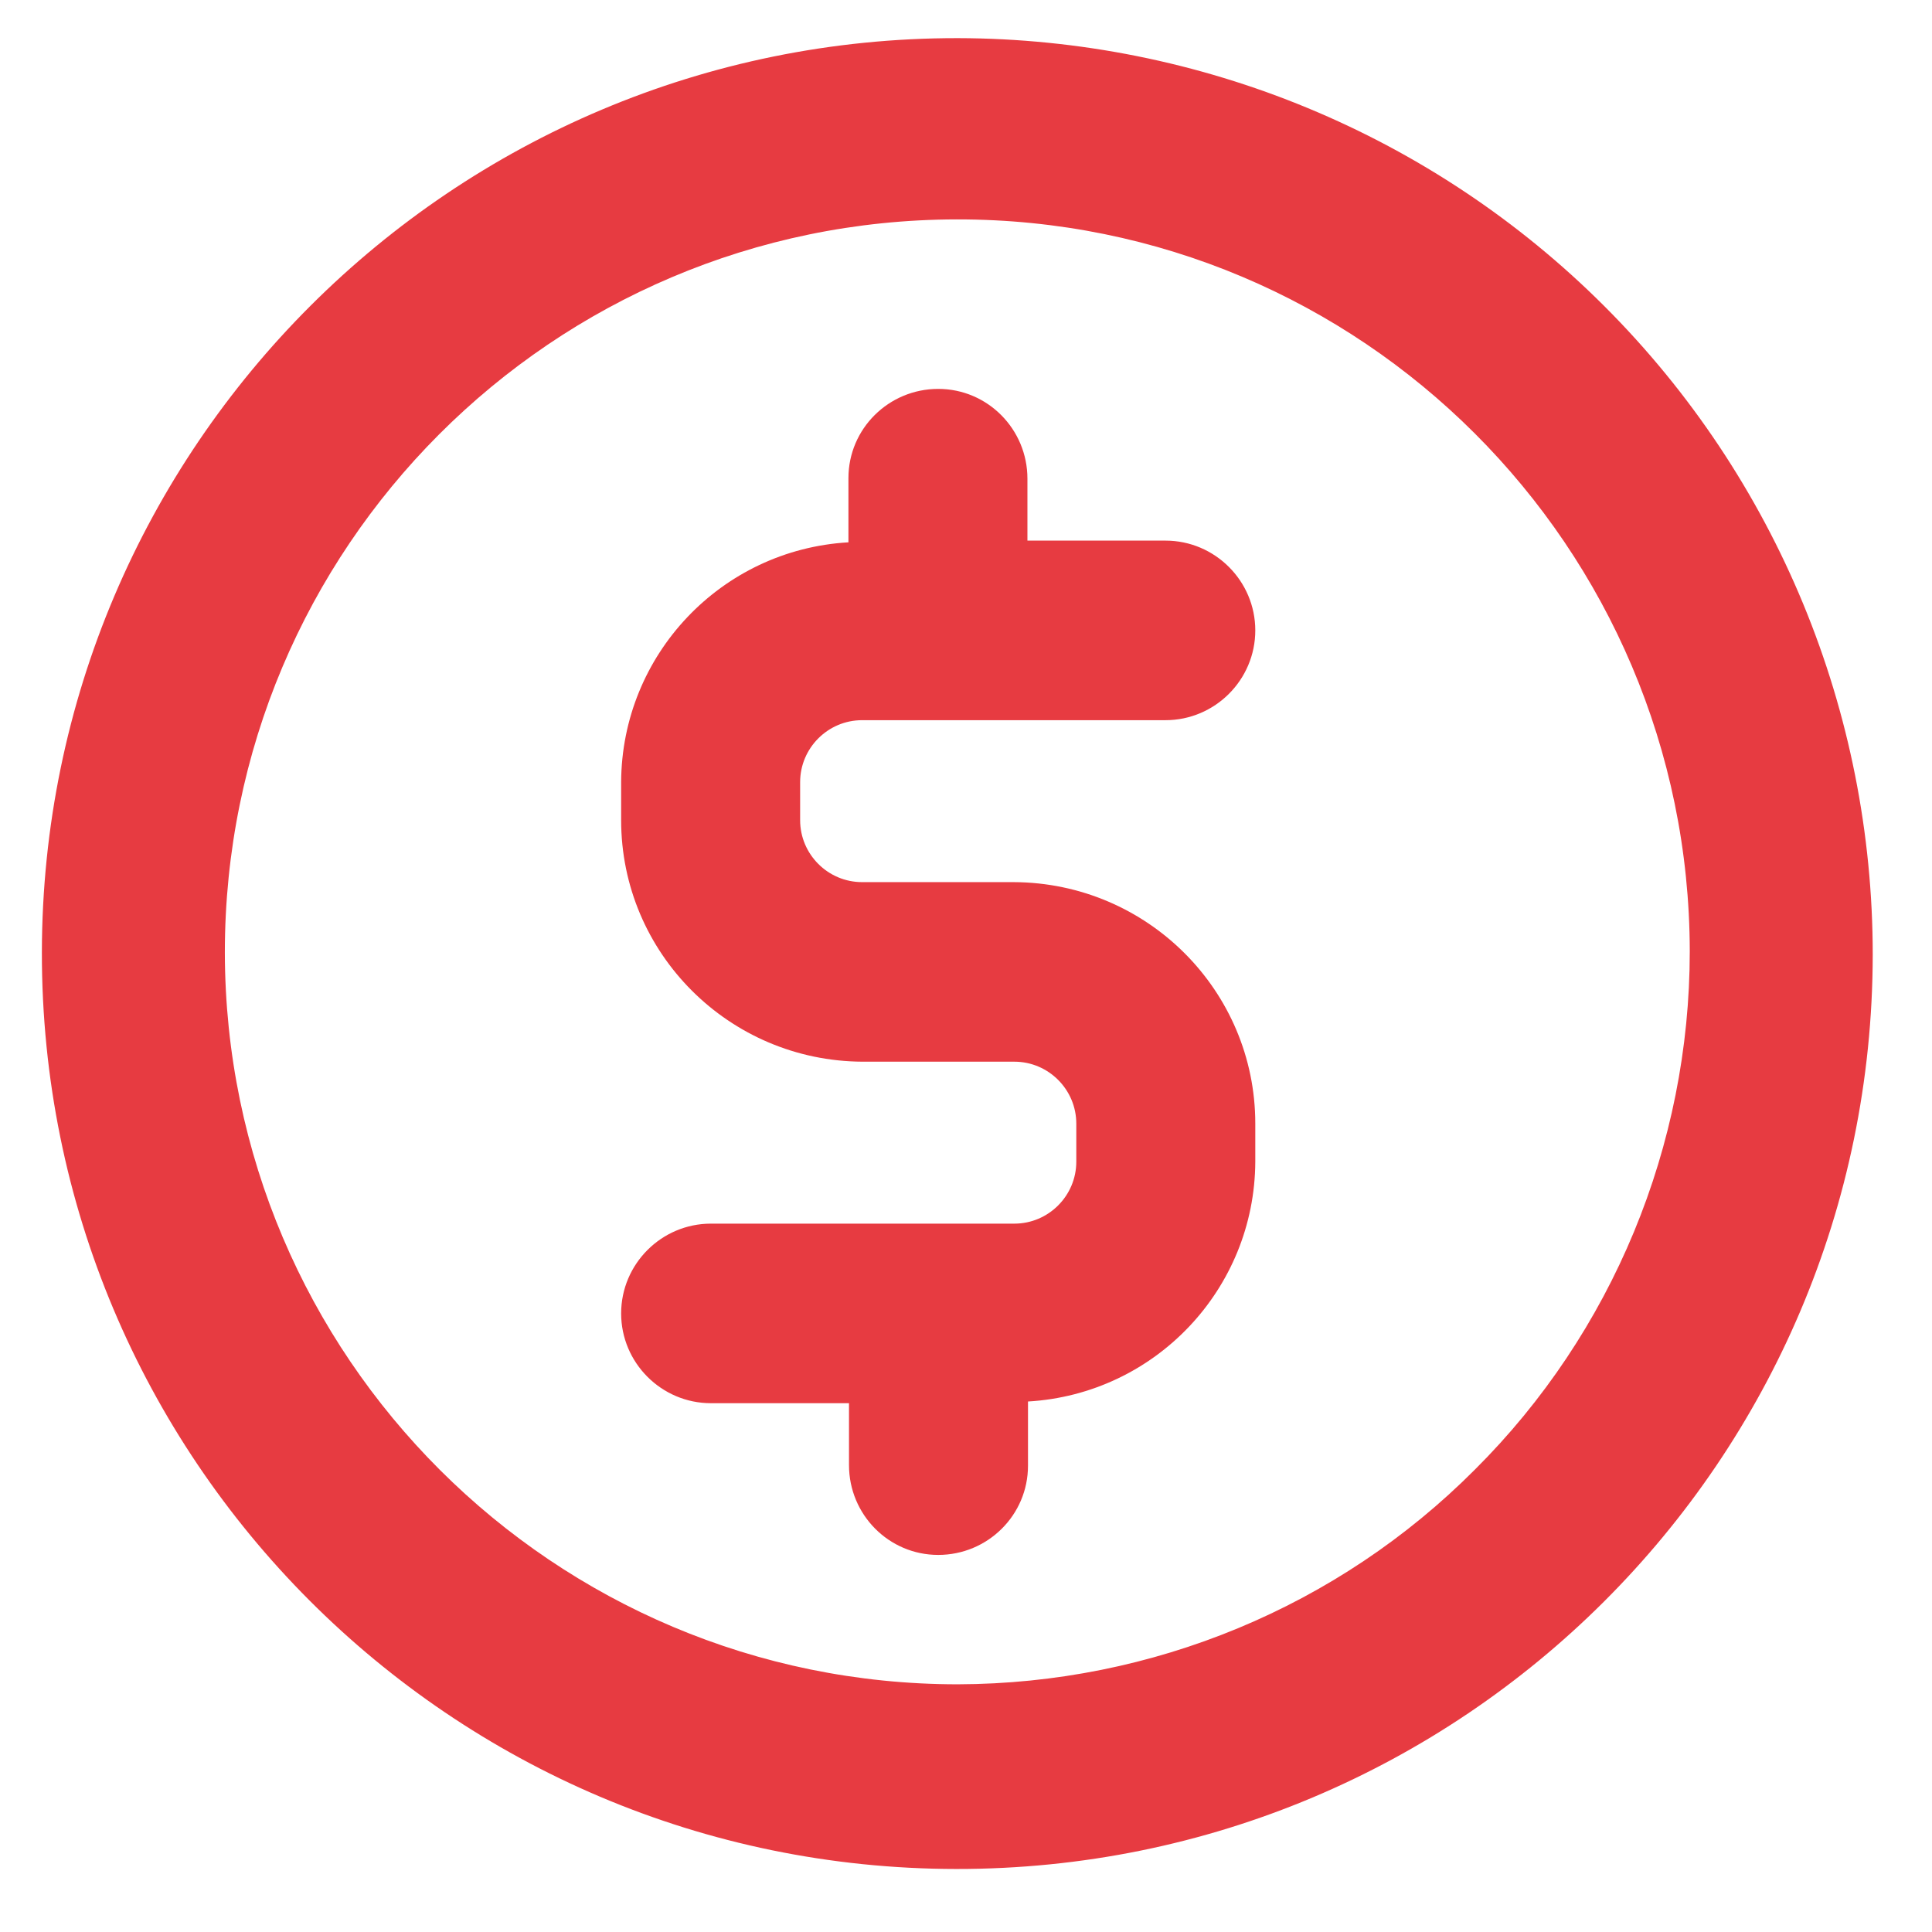 <?xml version="1.0" encoding="utf-8"?>
<!-- Generator: Adobe Illustrator 26.0.0, SVG Export Plug-In . SVG Version: 6.00 Build 0)  -->
<svg version="1.1" id="Layer_1" xmlns="http://www.w3.org/2000/svg" xmlns:xlink="http://www.w3.org/1999/xlink" x="0px" y="0px"
	 viewBox="0 0 34 34" style="enable-background:new 0 0 34 34;" xml:space="preserve">
<style type="text/css">
	.st0{fill:#E73B41;}
</style>
<g id="Grupo_313" transform="translate(-1379 -470)">
	<g>
		<g id="Enmascarar_grupo_16" transform="translate(1379 300.598)">
			<g id="noun-clock-4908684" transform="translate(0.847 170.223)">
				<path id="Trazado_1007" class="st0" d="M16.01-0.15C7.12-0.16-0.1,7.05-0.11,15.94c-0.01,8.9,7.19,16.12,16.09,16.13
					c8.9,0.01,16.12-7.19,16.13-16.09c0-4.28-1.69-8.38-4.72-11.41C24.37,1.55,20.28-0.14,16.01-0.15z M16.01,28.82
					C8.9,28.82,3.12,23.06,3.11,15.94C3.11,8.82,8.87,3.05,15.99,3.04c7.12-0.01,12.89,5.76,12.9,12.88c0,3.42-1.36,6.71-3.78,9.12
					C22.7,27.46,19.43,28.81,16.01,28.82z"/>
			</g>
		</g>
	</g>
	<g id="noun-hanging-4837881" transform="translate(1249.681 411.614)">
		<path id="Trazado_1009" class="st0" d="M144.49,71.06h5.34c0.87,0,1.58-0.71,1.58-1.58c0-0.87-0.71-1.58-1.58-1.58h-2.43v-1.09
			c0-0.87-0.7-1.58-1.57-1.58c-0.87,0-1.58,0.7-1.58,1.57c0,0,0,0,0,0.01v1.12c-2.24,0.13-3.99,1.98-4,4.22v0.67
			c0,2.34,1.9,4.24,4.25,4.25h2.67c0.6,0,1.09,0.49,1.09,1.09v0.67c0,0.6-0.49,1.09-1.09,1.09h-5.34c-0.87,0-1.58,0.71-1.58,1.58
			c0,0.87,0.71,1.58,1.58,1.58h2.43v1.09c0,0.87,0.7,1.58,1.57,1.58c0.87,0,1.58-0.7,1.58-1.57c0,0,0,0,0-0.01v-1.12
			c2.24-0.13,3.99-1.98,4-4.22v-0.67c0-2.34-1.9-4.24-4.25-4.25h-2.67c-0.6,0-1.09-0.49-1.09-1.09v-0.67
			C143.4,71.55,143.89,71.06,144.49,71.06z"/>
	</g>
</g>
</svg>
